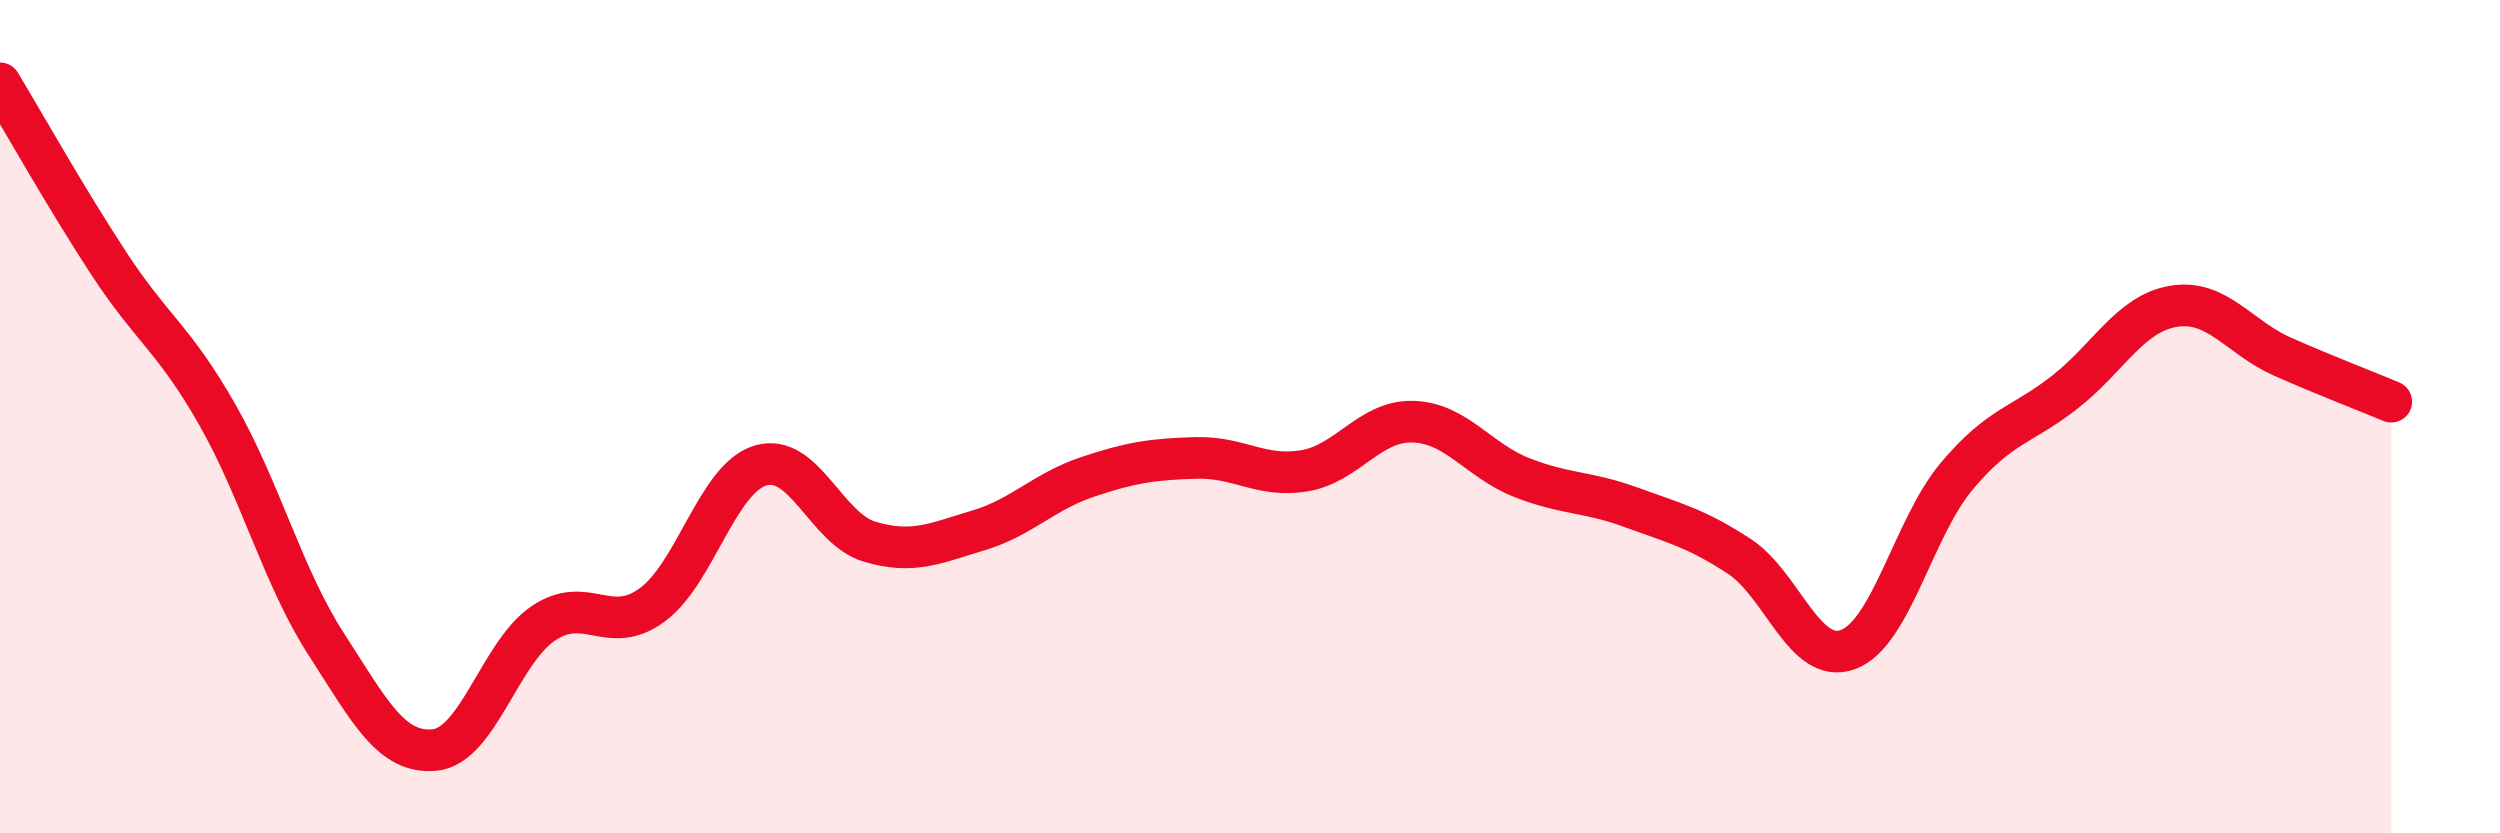 
    <svg width="60" height="20" viewBox="0 0 60 20" xmlns="http://www.w3.org/2000/svg">
      <path
        d="M 0,2 C 0.52,2.86 1.57,4.73 2.61,6.32 C 3.65,7.91 4.18,8.13 5.22,9.96 C 6.26,11.79 6.79,13.85 7.83,15.46 C 8.87,17.07 9.39,18.1 10.43,18 C 11.47,17.9 12,15.66 13.04,14.96 C 14.08,14.26 14.61,15.28 15.65,14.52 C 16.69,13.76 17.22,11.47 18.26,11.17 C 19.3,10.87 19.83,12.69 20.87,13 C 21.91,13.31 22.44,13.04 23.48,12.73 C 24.52,12.42 25.05,11.8 26.09,11.45 C 27.13,11.1 27.66,11.02 28.7,10.99 C 29.74,10.96 30.26,11.47 31.3,11.3 C 32.34,11.13 32.87,10.09 33.91,10.12 C 34.95,10.15 35.48,11.05 36.52,11.46 C 37.56,11.87 38.09,11.79 39.13,12.17 C 40.17,12.55 40.7,12.67 41.74,13.35 C 42.78,14.03 43.31,15.97 44.35,15.59 C 45.39,15.21 45.92,12.67 46.96,11.43 C 48,10.19 48.53,10.22 49.57,9.4 C 50.61,8.58 51.13,7.52 52.17,7.35 C 53.21,7.18 53.74,8.1 54.78,8.56 C 55.82,9.02 56.87,9.42 57.39,9.64L57.39 20L0 20Z"
        fill="#EB0A25"
        opacity="0.1"
        stroke-linecap="round"
        stroke-linejoin="round"
      />
      <path
        d="M 0,2 C 0.52,2.86 1.57,4.73 2.61,6.32 C 3.65,7.91 4.18,8.13 5.22,9.96 C 6.26,11.79 6.79,13.85 7.83,15.46 C 8.87,17.07 9.39,18.1 10.43,18 C 11.47,17.9 12,15.66 13.04,14.96 C 14.08,14.26 14.61,15.28 15.65,14.52 C 16.69,13.76 17.22,11.47 18.26,11.17 C 19.3,10.87 19.83,12.69 20.87,13 C 21.91,13.31 22.44,13.04 23.48,12.73 C 24.52,12.42 25.05,11.8 26.09,11.45 C 27.13,11.1 27.66,11.02 28.7,10.99 C 29.74,10.96 30.26,11.47 31.3,11.3 C 32.34,11.13 32.87,10.09 33.91,10.12 C 34.95,10.15 35.48,11.05 36.52,11.46 C 37.56,11.87 38.09,11.79 39.13,12.17 C 40.17,12.55 40.7,12.67 41.74,13.35 C 42.78,14.03 43.31,15.97 44.35,15.59 C 45.39,15.21 45.92,12.67 46.96,11.43 C 48,10.19 48.53,10.22 49.57,9.4 C 50.61,8.58 51.13,7.52 52.17,7.35 C 53.21,7.18 53.74,8.1 54.78,8.56 C 55.82,9.02 56.87,9.42 57.39,9.64"
        stroke="#EB0A25"
        stroke-width="1"
        fill="none"
        stroke-linecap="round"
        stroke-linejoin="round"
      />
    </svg>
  